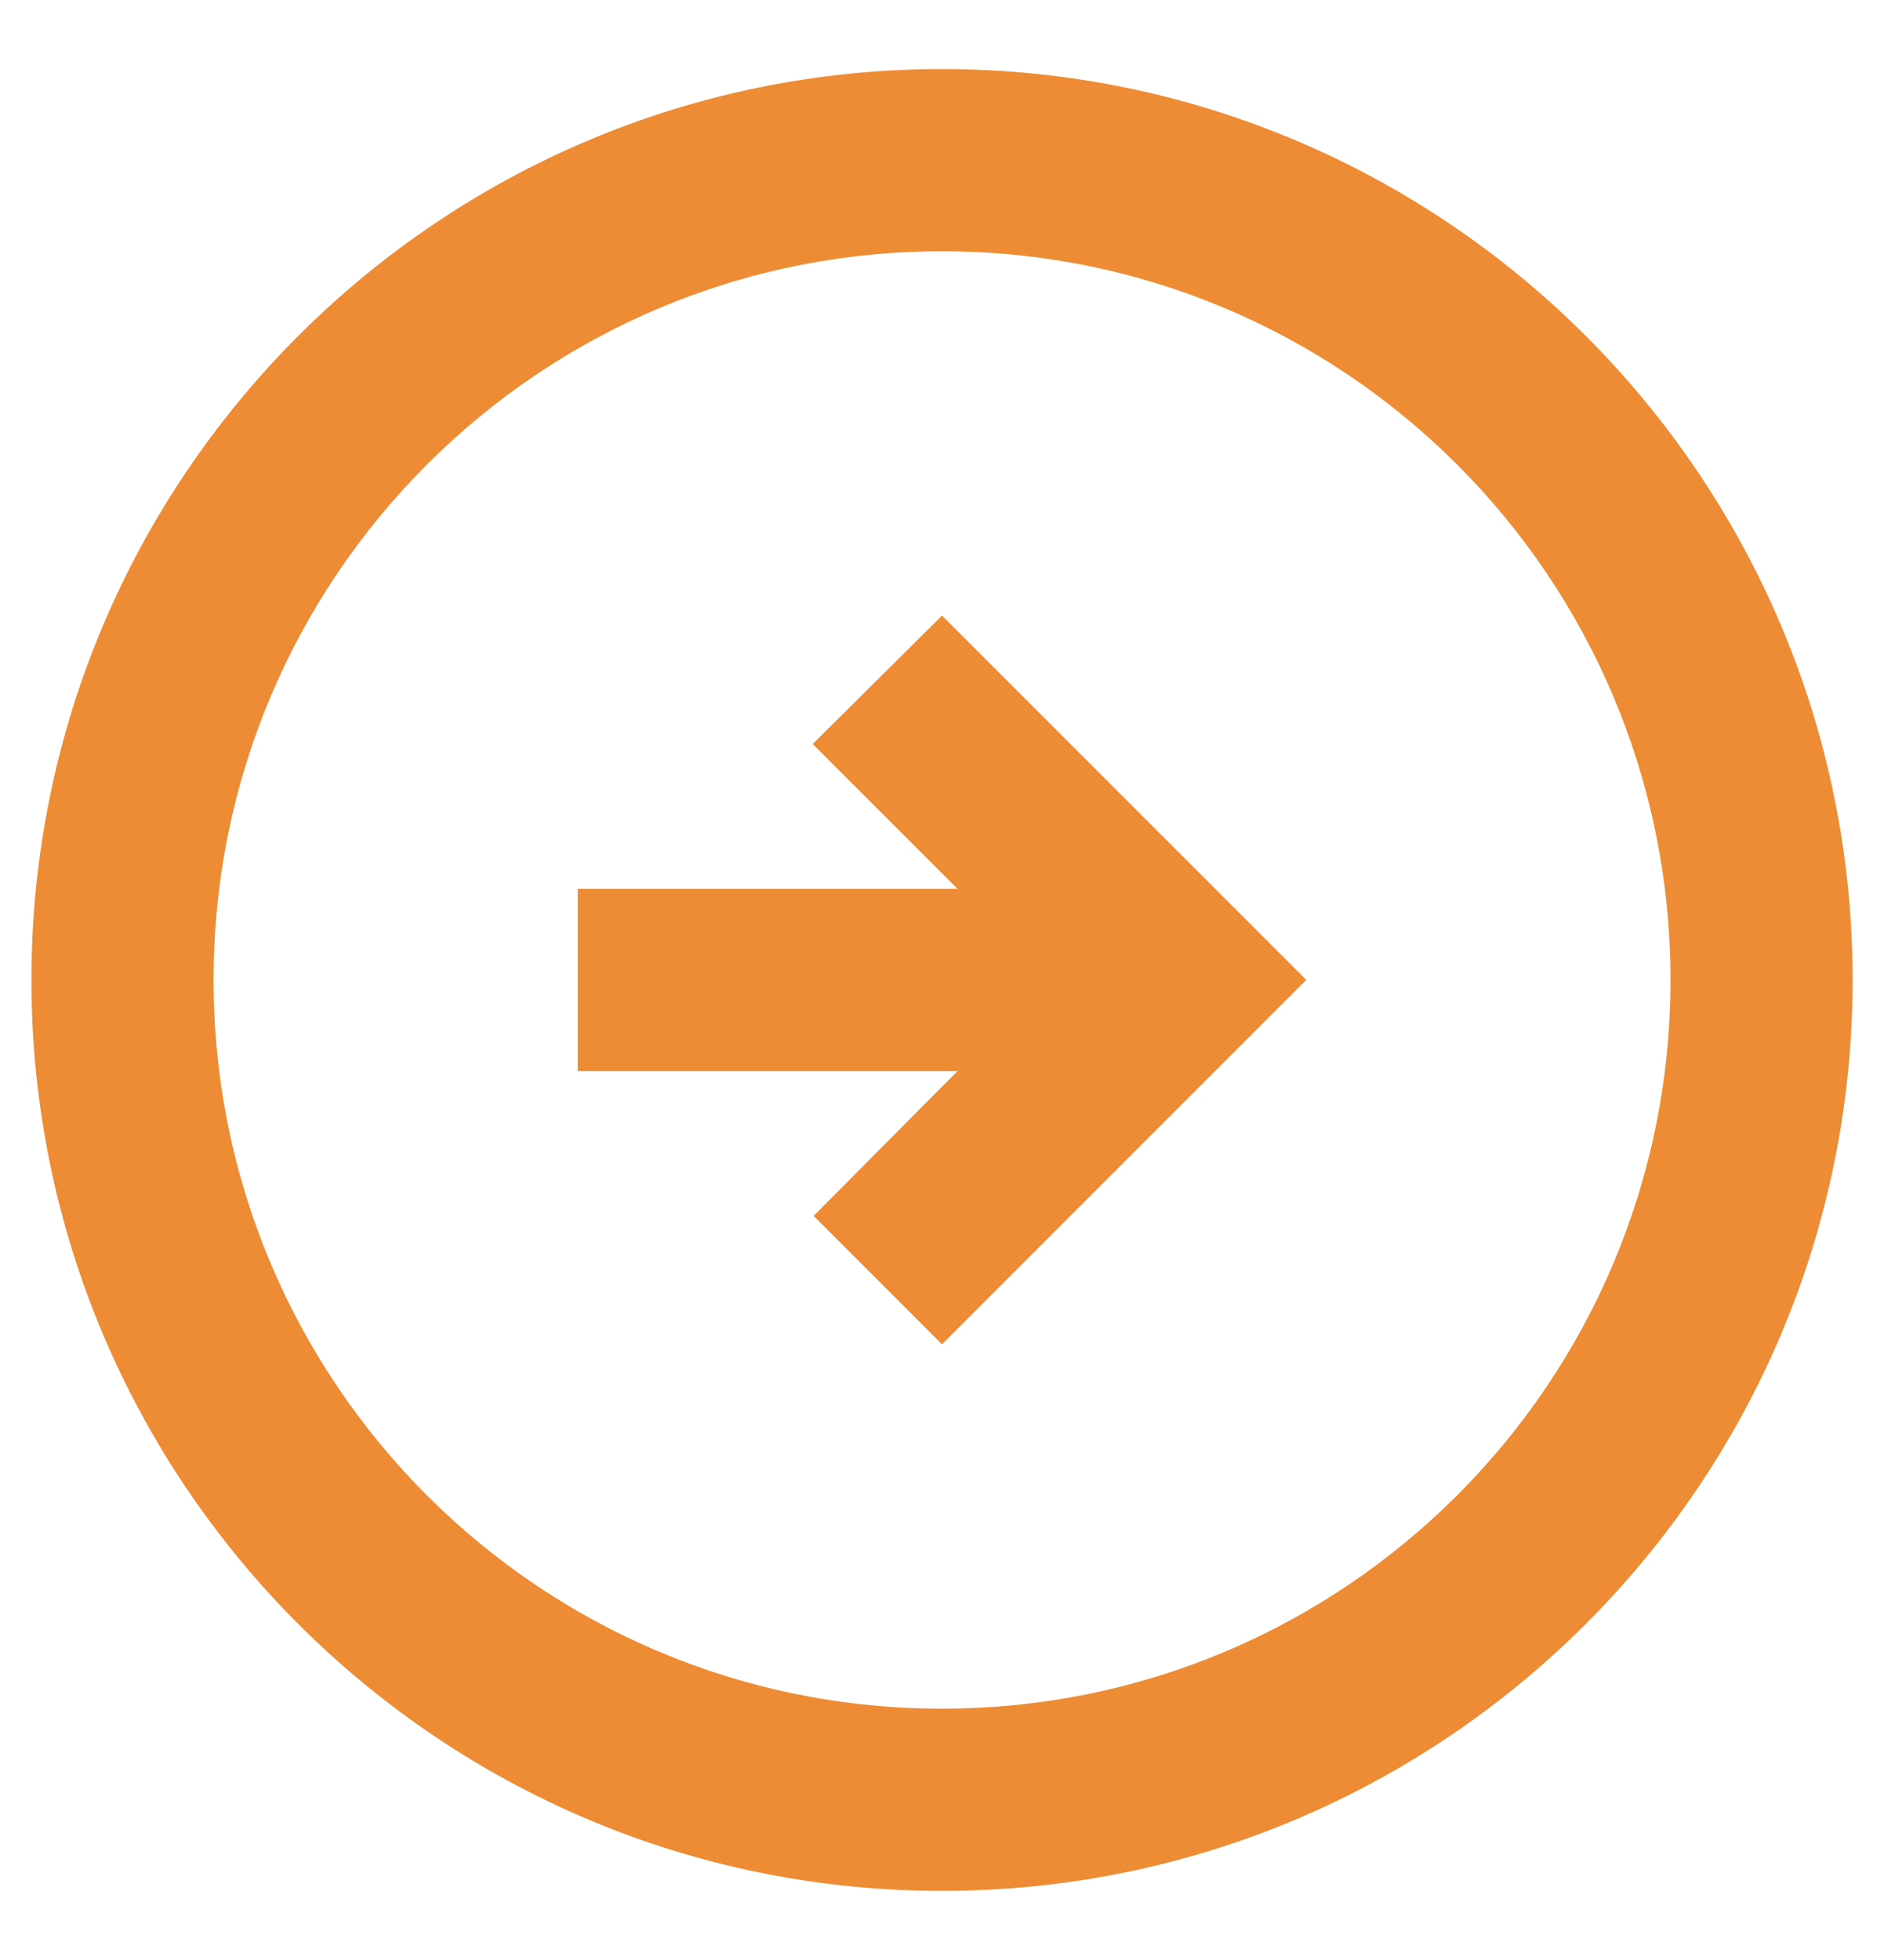 <svg width="25" height="26" viewBox="0 0 25 26" fill="none" xmlns="http://www.w3.org/2000/svg">
<path d="M24.584 12.999C24.584 6.329 19.17 0.916 12.5 0.916C5.83 0.916 0.417 6.329 0.417 12.999C0.417 19.669 5.83 25.083 12.5 25.083C19.17 25.083 24.584 19.669 24.584 12.999ZM2.834 12.999C2.834 7.659 7.159 3.333 12.5 3.333C17.841 3.333 22.167 7.659 22.167 12.999C22.167 18.34 17.841 22.666 12.5 22.666C7.159 22.666 2.834 18.34 2.834 12.999ZM17.334 12.999L12.5 17.833L10.797 16.129L12.706 14.208H7.667V11.791H12.706L10.784 9.87L12.5 8.166L17.334 12.999Z" fill="#ED8C34"/>
</svg>
